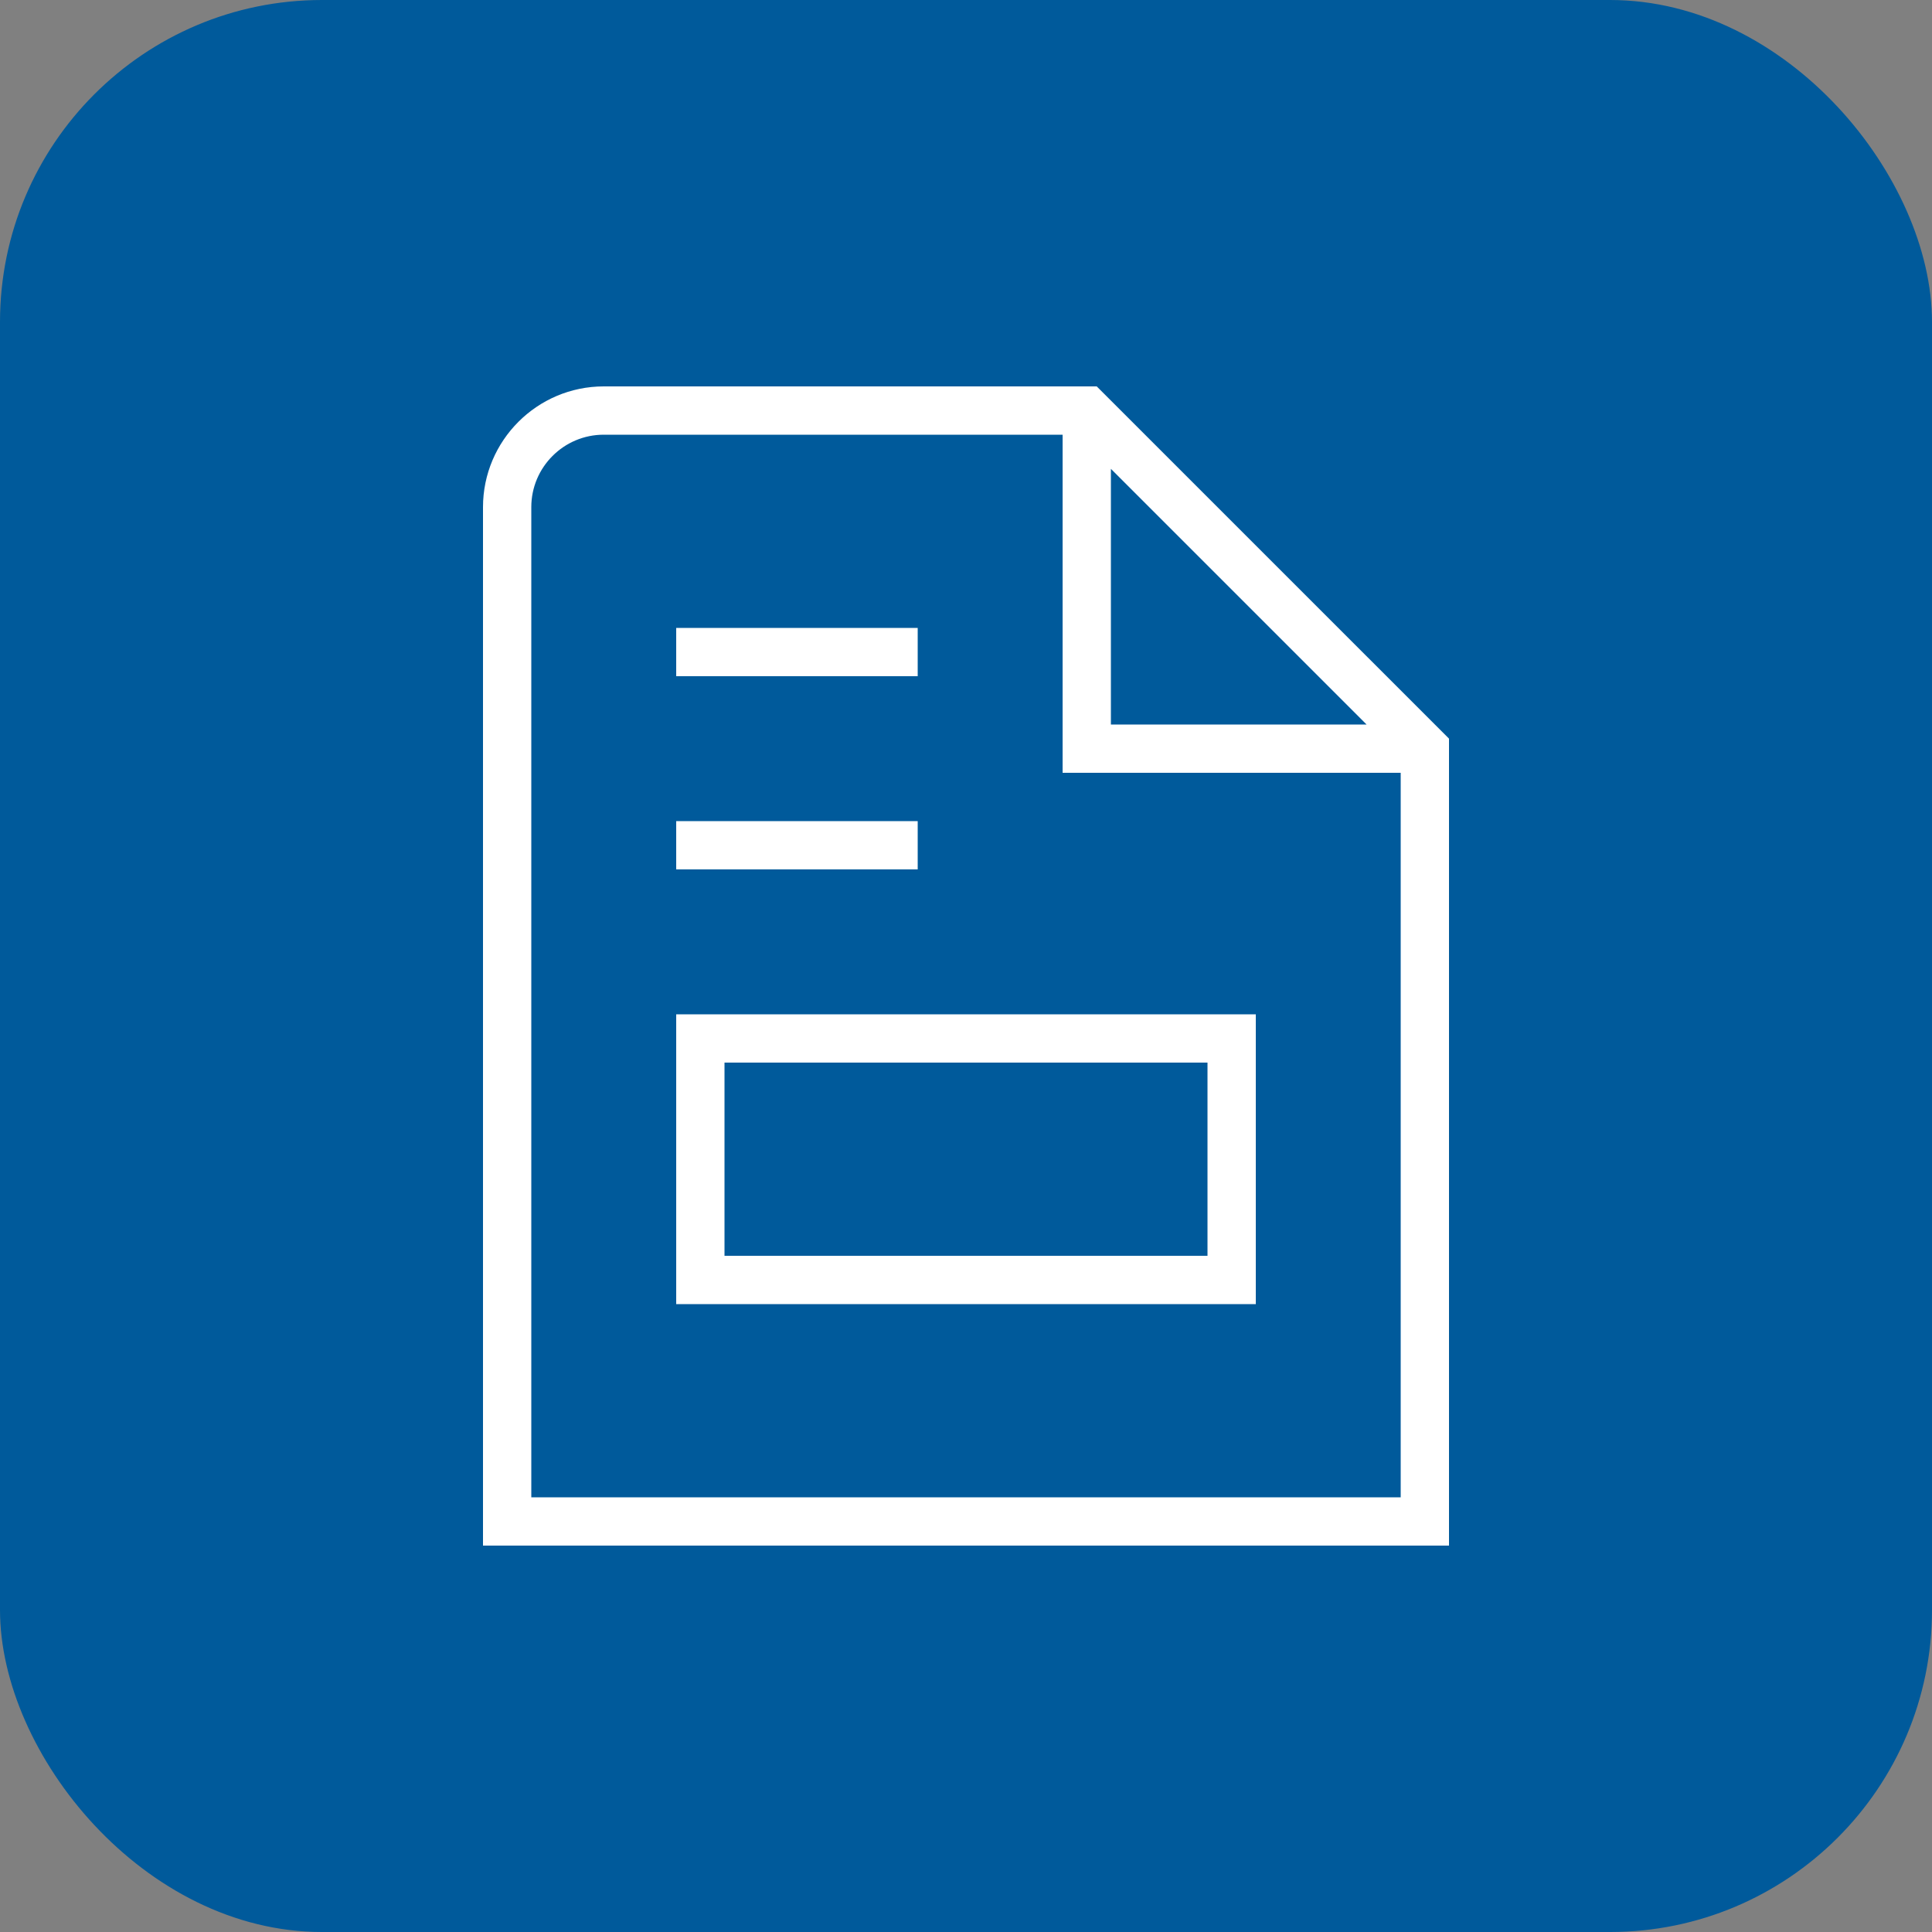 <svg width="60" height="60" viewBox="0 0 60 60" fill="none" xmlns="http://www.w3.org/2000/svg">
<rect x="0" y="0" width="60" height="60" fill="#808080" stroke="none"/>
<rect width="60" height="60" rx="10" fill="#005A9B"/>
<path d="M21 40.5H39V31.5H21V40.5ZM22.5 33H37.5V39H22.5V33ZM28.5 27H21V25.5H28.5V27ZM28.5 21H21V19.5H28.5V21ZM34.06 12H18.75C16.683 12 15 13.683 15 15.75V48H45V22.939L34.06 12ZM34.5 14.56L42.44 22.5H34.5V14.56ZM16.5 46.5V15.75C16.5 14.509 17.509 13.5 18.75 13.5H33V24H43.5V46.5H16.5Z" fill="white"/>
</svg>
